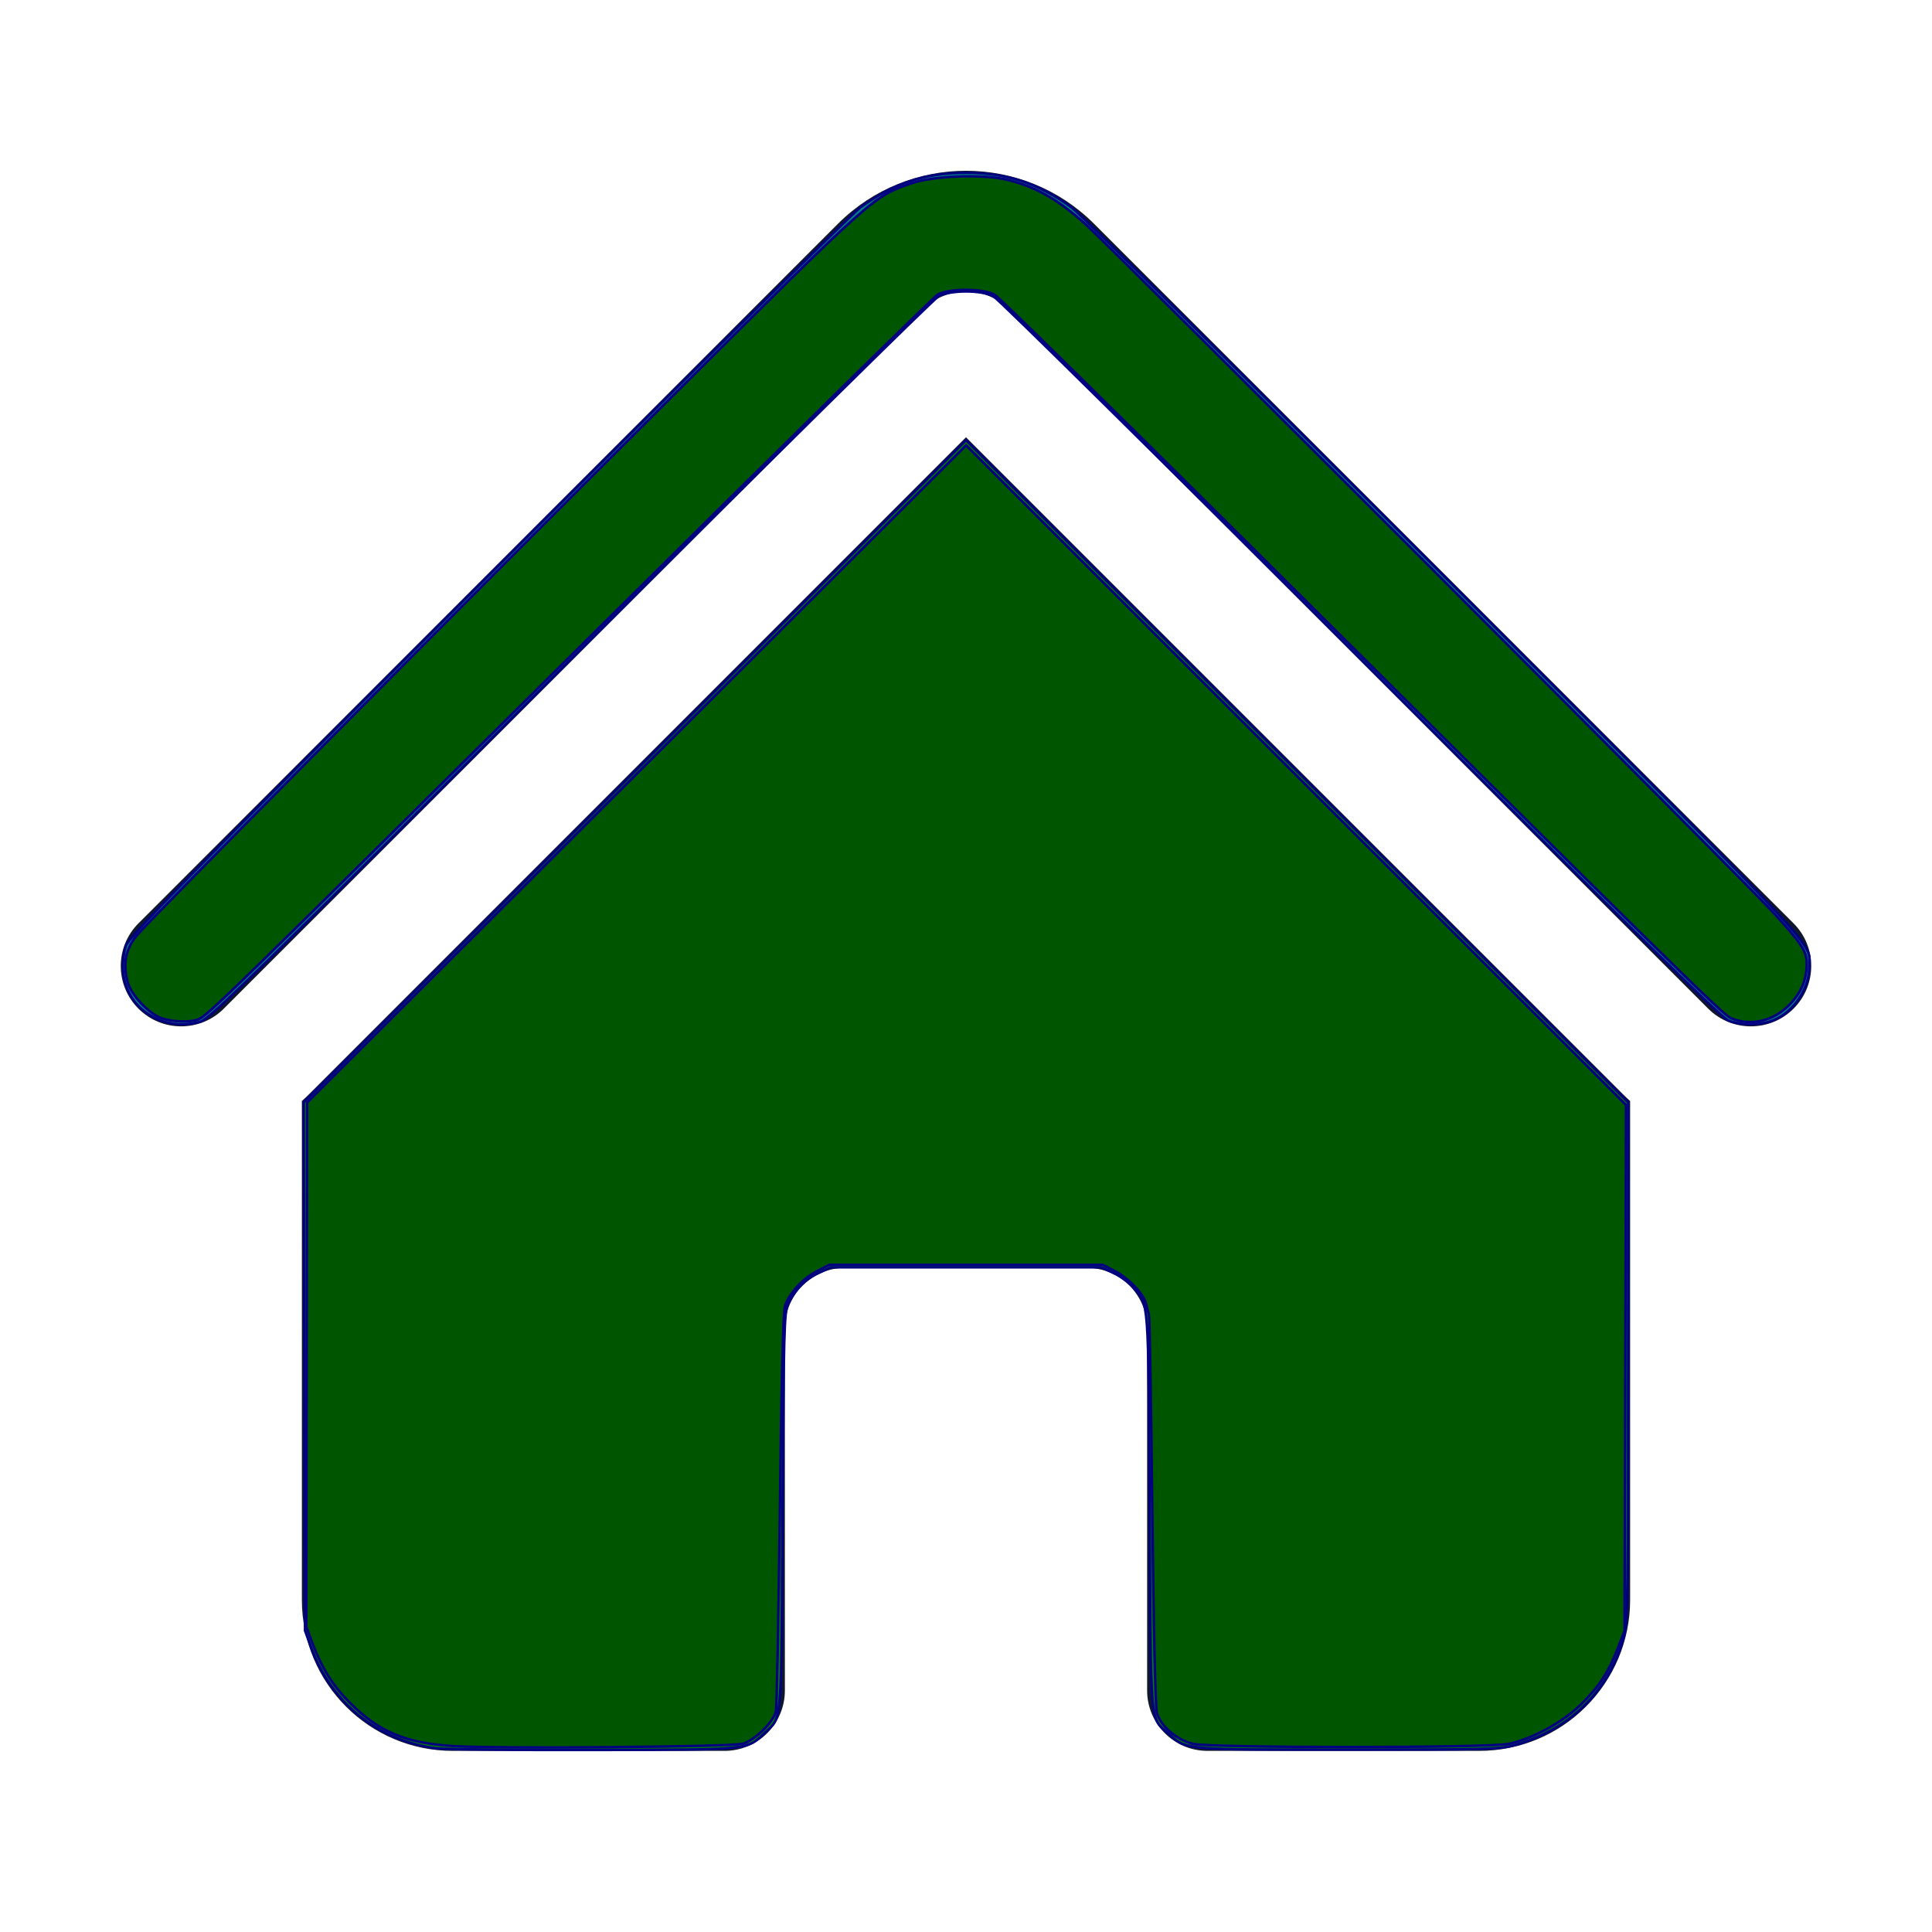 <?xml version="1.0" encoding="UTF-8" standalone="no"?>
<svg
   width="24"
   height="24"
   viewBox="0 0 24 24"
   fill="none"
   version="1.1"
   id="svg2"
   sodipodi:docname="home (1).svg"
   inkscape:version="1.3.2 (091e20e, 2023-11-25, custom)"
   xmlns:inkscape="http://www.inkscape.org/namespaces/inkscape"
   xmlns:sodipodi="http://sodipodi.sourceforge.net/DTD/sodipodi-0.dtd"
   xmlns="http://www.w3.org/2000/svg"
   xmlns:svg="http://www.w3.org/2000/svg">
  <defs
     id="defs2" />
  <sodipodi:namedview
     id="namedview2"
     pagecolor="#ffffff"
     bordercolor="#999999"
     borderopacity="1"
     inkscape:showpageshadow="2"
     inkscape:pageopacity="0"
     inkscape:pagecheckerboard="0"
     inkscape:deskcolor="#d1d1d1"
     inkscape:zoom="32.458333"
     inkscape:cx="11.984596"
     inkscape:cy="12"
     inkscape:window-width="1920"
     inkscape:window-height="1017"
     inkscape:window-x="-8"
     inkscape:window-y="-8"
     inkscape:window-maximized="1"
     inkscape:current-layer="svg2" />
  <path
     d="M11.47 3.841C11.763 3.548 12.237 3.548 12.53 3.841L21.22 12.53C21.513 12.823 21.987 12.823 22.28 12.53C22.573 12.237 22.573 11.763 22.28 11.47L13.591 2.78C12.712 1.902 11.288 1.902 10.409 2.78L1.72 11.47C1.427 11.763 1.427 12.237 1.72 12.53C2.013 12.823 2.487 12.823 2.78 12.53L11.47 3.841Z"
     fill="#0F172A"
     id="path1" />
  <path
     d="M12 5.432L20.159 13.591C20.189 13.621 20.219 13.649 20.25 13.677V19.875C20.25 20.91 19.41 21.75 18.375 21.75H15C14.586 21.75 14.25 21.414 14.25 21V16.5C14.25 16.086 13.914 15.75 13.5 15.75H10.5C10.086 15.75 9.75 16.086 9.75 16.5V21C9.75 21.414 9.414 21.75 9 21.75H5.625C4.589 21.75 3.75 20.91 3.75 19.875V13.677C3.781 13.649 3.811 13.621 3.841 13.591L12 5.432Z"
     fill="#0F172A"
     id="path2" />
  <path
     style="fill:#008000;stroke:#000080;stroke-width:0.031"
     d="M 5.43,21.719 C 4.704,21.632 4.113,21.156 3.862,20.457 L 3.789,20.257 3.781,16.976 3.773,13.694 7.887,9.582 12,5.469 l 4.113,4.113 4.113,4.113 v 3.215 c 0,2.839 -0.006,3.237 -0.049,3.404 -0.176,0.679 -0.672,1.174 -1.368,1.366 -0.182,0.05 -0.367,0.055 -2.064,0.055 -2.055,0 -2.005,0.004 -2.224,-0.194 -0.241,-0.218 -0.223,-0.011 -0.24,-2.764 -0.017,-2.701 -0.006,-2.553 -0.202,-2.785 -0.048,-0.057 -0.158,-0.137 -0.243,-0.177 l -0.155,-0.072 H 12 10.321 l -0.155,0.072 c -0.167,0.078 -0.293,0.207 -0.377,0.385 -0.048,0.102 -0.054,0.339 -0.068,2.577 -0.017,2.73 -0.002,2.538 -0.221,2.748 -0.225,0.216 -0.155,0.209 -2.105,0.214 -0.966,0.003 -1.85,-0.007 -1.964,-0.021 z"
     id="path3" />
  <path
     style="fill:#008080;stroke:#000080;stroke-width:0.031"
     d="M 1.939,12.651 C 1.602,12.494 1.453,12.141 1.561,11.757 1.592,11.646 2.158,11.068 6.051,7.168 8.501,4.714 10.589,2.647 10.691,2.574 11.109,2.274 11.498,2.147 12,2.147 c 0.502,0 0.891,0.127 1.309,0.427 0.102,0.073 2.189,2.14 4.64,4.595 4.827,4.835 4.526,4.513 4.526,4.851 -6.3e-4,0.283 -0.226,0.591 -0.49,0.67 -0.164,0.049 -0.374,0.044 -0.515,-0.013 -0.088,-0.036 -1.276,-1.204 -4.571,-4.495 -2.449,-2.446 -4.5,-4.472 -4.56,-4.503 -0.149,-0.078 -0.529,-0.078 -0.678,3.96e-5 -0.059,0.031 -2.118,2.063 -4.575,4.516 -3.903,3.896 -4.483,4.464 -4.594,4.495 -0.196,0.055 -0.381,0.043 -0.553,-0.038 z"
     id="path4" />
  <path
     style="fill:#005500;stroke:#000080;stroke-width:0.031"
     d="M 5.638,21.691 C 5.045,21.656 4.709,21.516 4.346,21.153 4.136,20.943 3.999,20.725 3.882,20.415 l -0.077,-0.205 0.005,-3.257 0.005,-3.257 4.093,-4.082 4.093,-4.082 4.099,4.097 4.099,4.097 -0.009,3.266 -0.009,3.266 -0.079,0.204 c -0.12,0.31 -0.234,0.485 -0.457,0.706 -0.225,0.222 -0.592,0.425 -0.896,0.494 -0.235,0.054 -3.711,0.054 -3.931,5.32e-4 -0.204,-0.05 -0.406,-0.224 -0.447,-0.388 -0.019,-0.074 -0.042,-1.084 -0.057,-2.511 -0.014,-1.313 -0.033,-2.408 -0.042,-2.434 -0.009,-0.025 -0.025,-0.085 -0.035,-0.132 -0.027,-0.121 -0.219,-0.322 -0.392,-0.41 L 13.697,15.712 H 12 10.303 l -0.147,0.075 c -0.183,0.093 -0.359,0.284 -0.405,0.439 -0.023,0.078 -0.044,0.923 -0.063,2.521 -0.016,1.322 -0.038,2.45 -0.049,2.508 -0.025,0.131 -0.256,0.36 -0.41,0.406 -0.134,0.04 -3.004,0.064 -3.591,0.03 z"
     id="path5" />
  <path
     style="fill:#005500;stroke:#000080;stroke-width:0.031"
     d="M 2.019,12.653 C 1.855,12.601 1.63,12.365 1.586,12.2 1.525,11.972 1.559,11.793 1.696,11.624 1.85,11.434 5.451,7.809 8.395,4.88 10.854,2.435 10.85,2.439 11.322,2.277 c 0.272,-0.093 0.878,-0.117 1.18,-0.046 0.355,0.083 0.643,0.246 0.988,0.559 0.351,0.319 8.17,8.144 8.538,8.545 0.346,0.377 0.416,0.483 0.416,0.628 0,0.205 -0.067,0.367 -0.215,0.519 -0.197,0.203 -0.482,0.269 -0.725,0.167 C 21.399,12.605 20.863,12.078 15.102,6.352 13.647,4.907 12.413,3.697 12.36,3.664 12.223,3.581 11.78,3.579 11.645,3.662 11.594,3.693 9.653,5.603 7.332,7.906 2.823,12.381 2.579,12.619 2.461,12.664 2.362,12.702 2.155,12.696 2.019,12.653 Z"
     id="path6" />
</svg>
